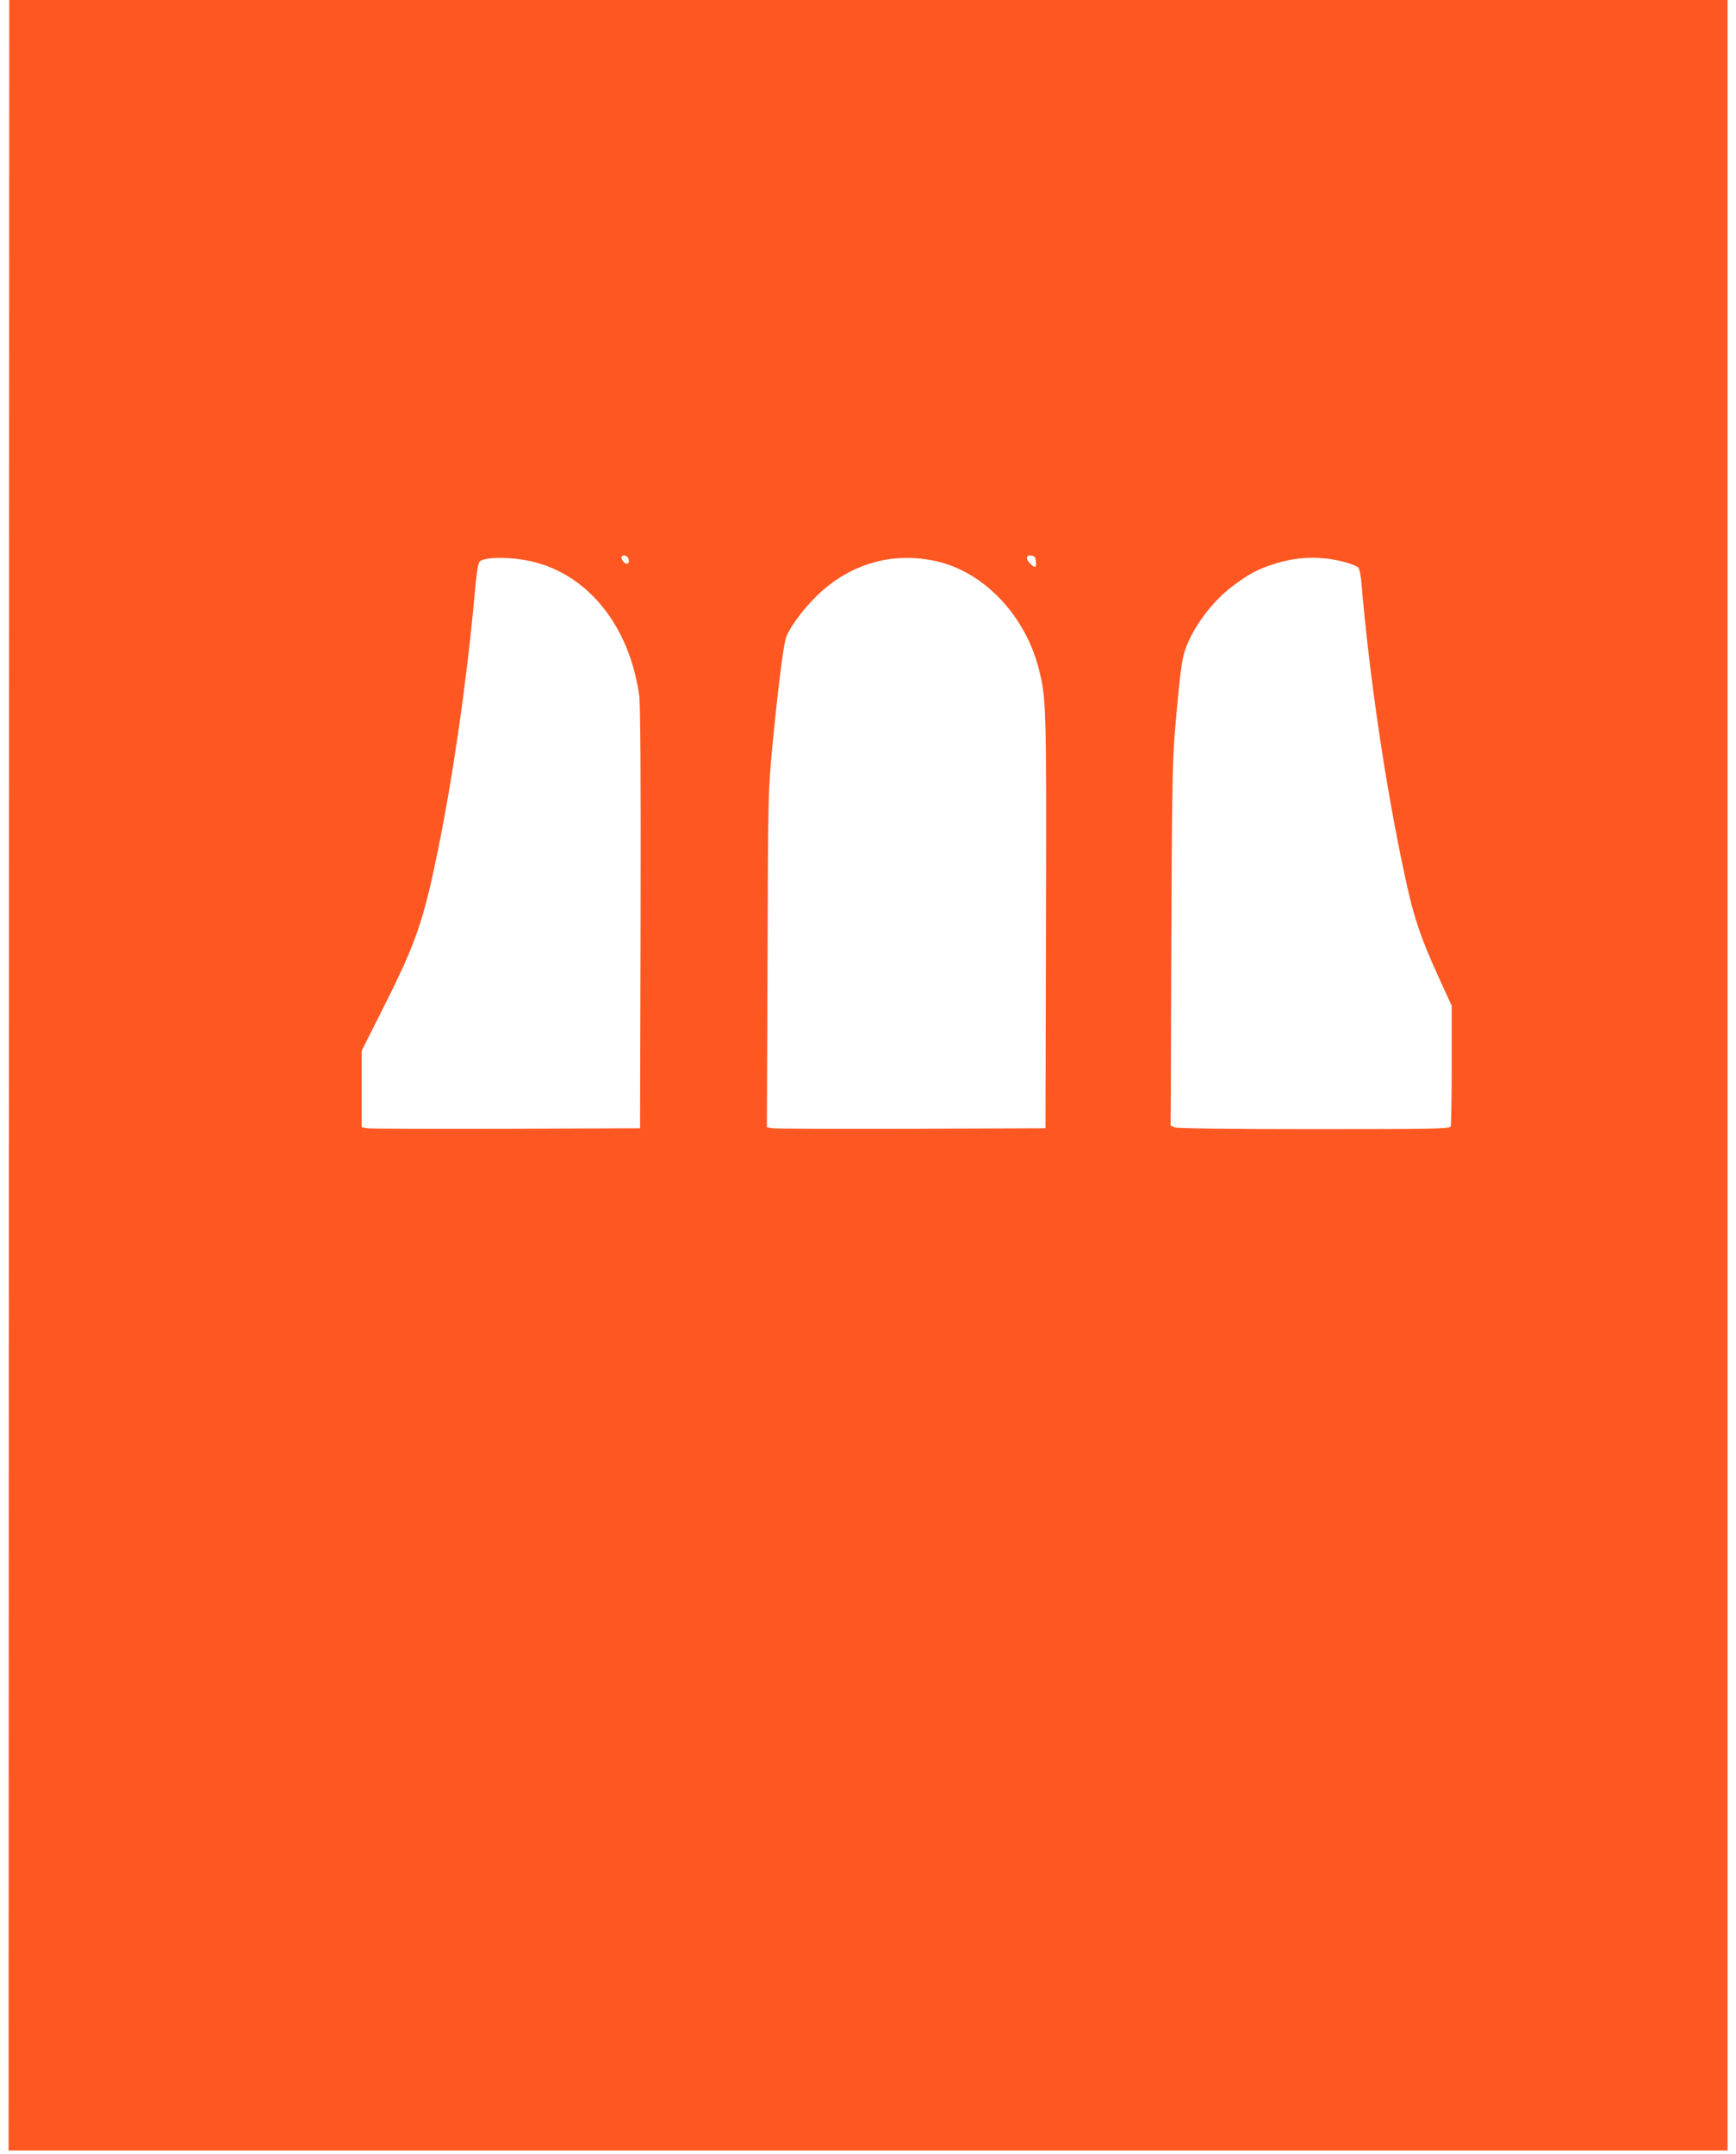 <?xml version="1.0" standalone="no"?>
<!DOCTYPE svg PUBLIC "-//W3C//DTD SVG 20010904//EN"
 "http://www.w3.org/TR/2001/REC-SVG-20010904/DTD/svg10.dtd">
<svg version="1.0" xmlns="http://www.w3.org/2000/svg"
 width="1032pt" height="1280pt" viewBox="0 0 1032 1280"
 preserveAspectRatio="xMidYMid meet">
<g transform="translate(0,1280) scale(0.1,-0.1)"
fill="#ff5722" stroke="none">
<path d="M53 6410 l-2 -6390 5110 0 5109 0 0 6390 0 6390 -5108 0 -5107 0 -2
-6390z m3685 3062 c2 -14 -2 -22 -12 -22 -17 0 -39 34 -29 44 14 13 38 0 41
-22z m2420 -9 c4 -39 -6 -42 -37 -9 -26 28 -20 49 12 44 17 -2 23 -11 25 -35z
m-3000 1 c337 -76 585 -385 642 -799 7 -55 10 -462 8 -1325 l-3 -1245 -795 -3
c-437 -1 -810 0 -827 3 l-33 6 0 227 0 227 133 265 c191 379 235 509 321 930
90 444 169 991 216 1500 13 149 20 194 30 210 19 31 182 33 308 4z m2411 0
c280 -64 523 -319 605 -634 46 -181 47 -210 44 -1510 l-3 -1225 -795 -3 c-437
-1 -810 0 -828 3 l-33 6 4 997 c3 996 3 997 30 1282 31 320 62 567 77 622 18
62 105 181 194 265 196 186 448 256 705 197z m2424 -4 c39 -10 77 -26 83 -35
6 -8 15 -52 18 -98 47 -546 140 -1182 252 -1707 56 -267 95 -384 213 -642 l71
-155 0 -351 c0 -192 -3 -357 -6 -366 -6 -14 -86 -16 -809 -16 -511 0 -813 4
-830 10 l-26 10 4 1062 c3 874 7 1099 20 1263 20 240 35 383 48 449 25 136
155 326 293 430 96 72 146 100 240 131 144 48 284 53 429 15z"/>
</g>
</svg>
